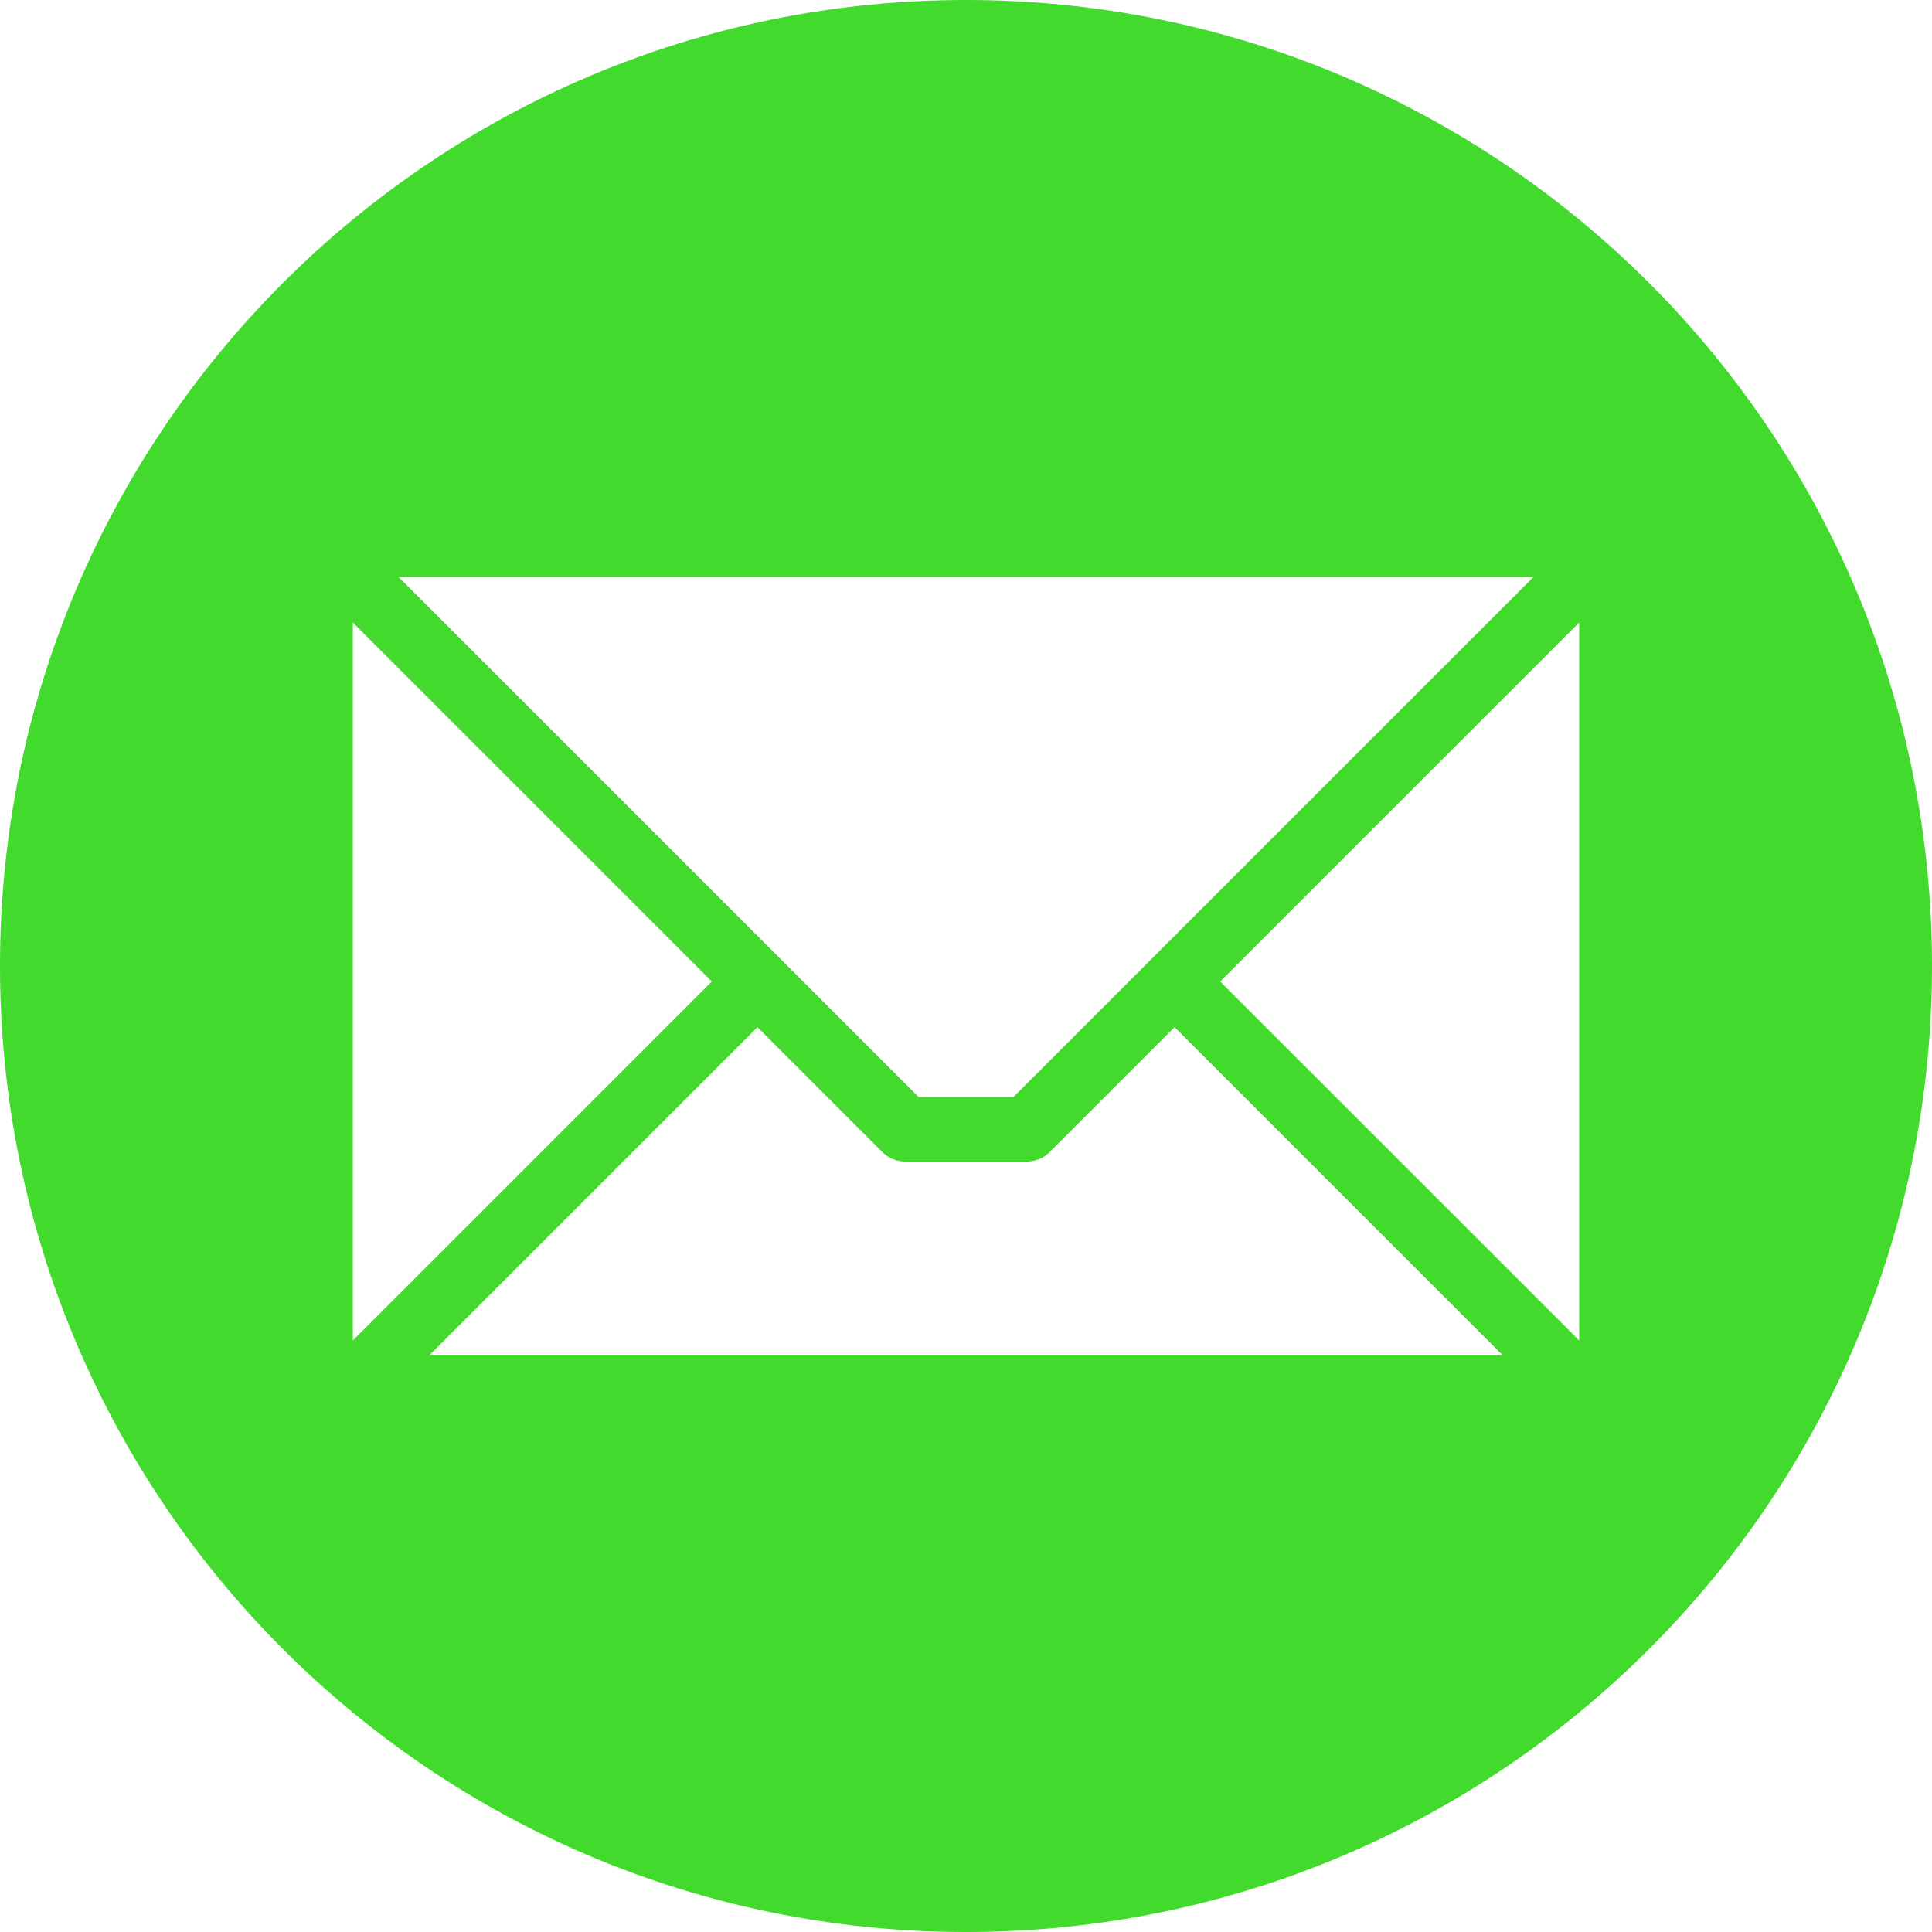 <?xml version="1.0" encoding="UTF-8"?> <svg xmlns="http://www.w3.org/2000/svg" width="512" height="512" viewBox="0 0 512 512" fill="none"><g clip-path="url(#clip0_1430_1166)"><path fill-rule="evenodd" clip-rule="evenodd" d="M256 0C397.385 0 512 114.615 512 256C512 397.385 397.385 512 256 512C114.615 512 0 397.385 0 256C0 114.615 114.615 0 256 0ZM418.5 355.241V164.978L323.363 260.109L418.5 355.241ZM113.824 359.117H398.182L311.274 272.209L278.151 305.327C276.545 306.929 274.369 307.828 272.101 307.827H239.901C238.778 307.828 237.665 307.608 236.627 307.179C235.589 306.75 234.645 306.121 233.85 305.327L200.728 272.209L113.82 359.117H113.824ZM93.5 164.972V355.246L188.637 260.109L93.5 164.972ZM406.406 152.883H105.6L243.444 290.727H268.561L406.406 152.883Z" fill="#42DA2D"></path></g><defs><clipPath id="clip0_1430_1166"><rect width="512" height="512" fill="white"></rect></clipPath></defs></svg> 